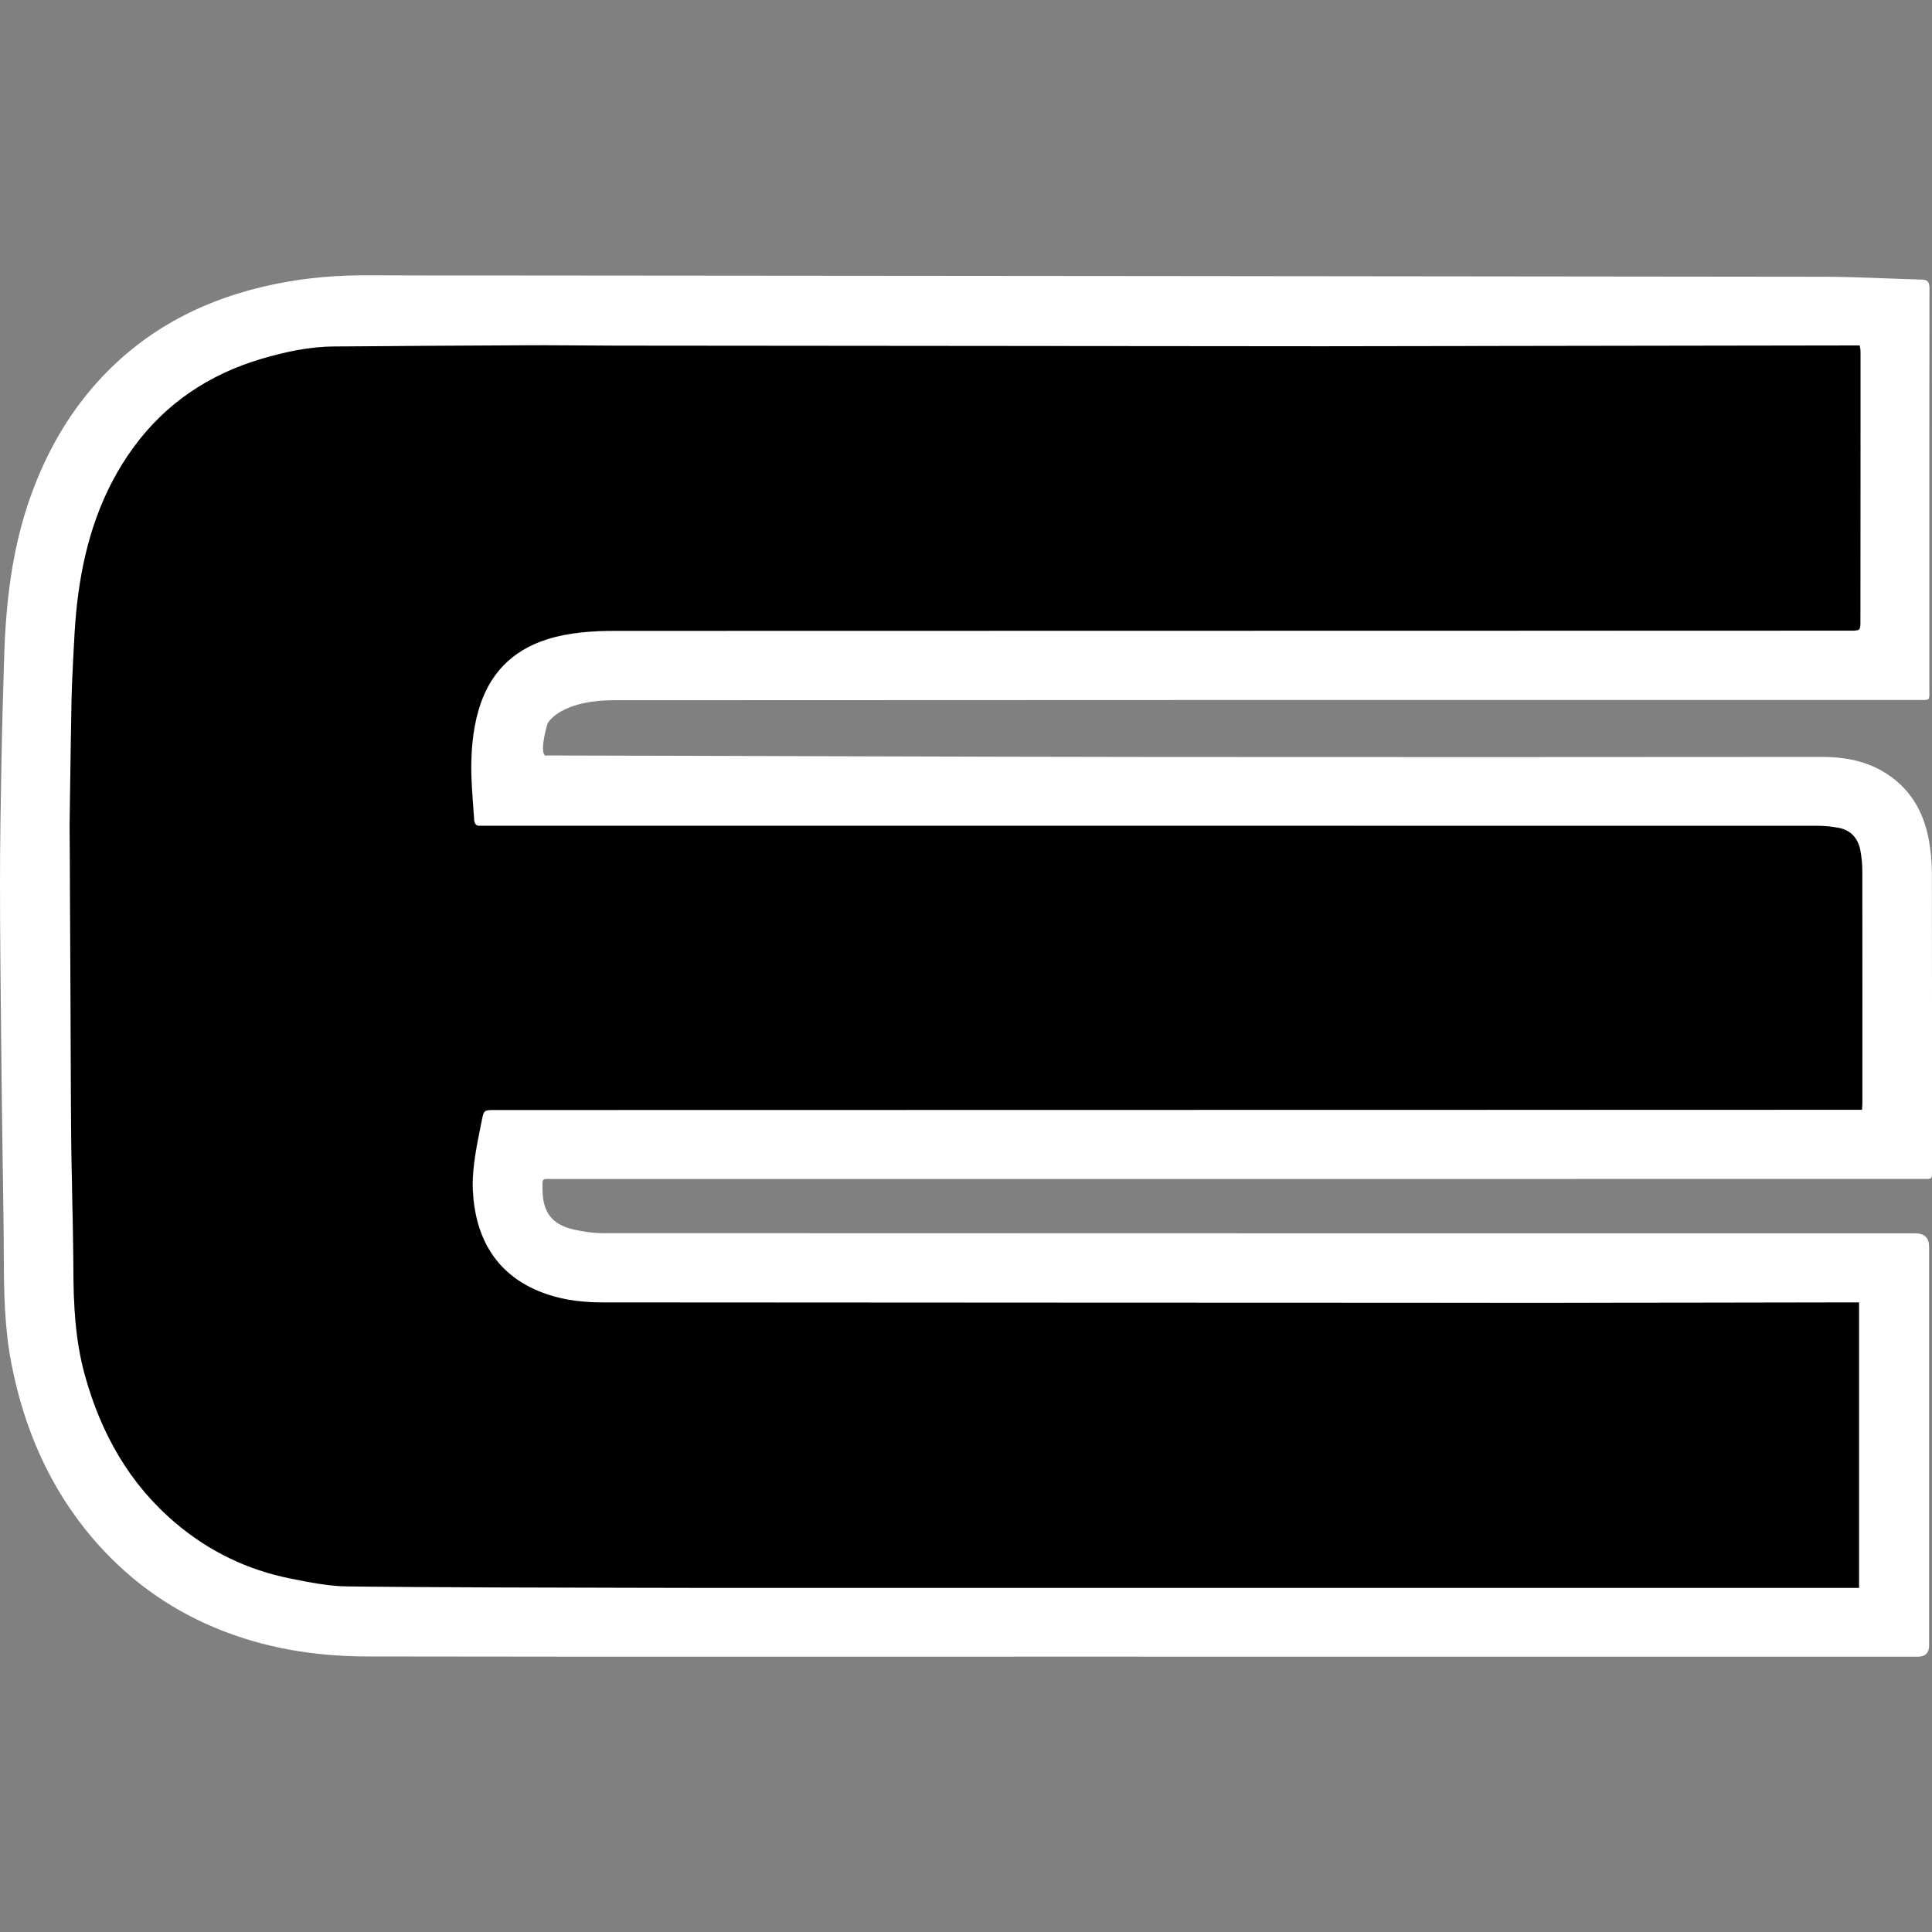 <svg width="32" height="32" viewBox="0 0 32 32" fill="none" xmlns="http://www.w3.org/2000/svg">
<rect x="0" y="0" width="32" height="32" fill="#808080" stroke="none"/>
<path d="M30.843 18.381C30.845 18.331 30.848 18.297 30.848 18.263C30.848 16.987 30.849 15.711 30.848 14.435C30.848 14.325 30.837 14.213 30.818 14.104C30.781 13.895 30.664 13.751 30.448 13.713C30.339 13.693 30.227 13.681 30.116 13.681C22.768 13.679 15.316 13.68 7.968 13.68C7.877 13.689 7.859 13.648 7.854 13.574C7.84 13.341 7.817 13.109 7.81 12.876C7.798 12.499 7.823 12.126 7.929 11.762C8.099 11.174 8.471 10.781 9.057 10.594C9.429 10.475 9.814 10.451 10.2 10.451C17.017 10.449 23.834 10.448 30.651 10.447C30.813 10.447 30.816 10.447 30.816 10.287C30.817 8.799 30.818 7.311 30.818 5.822C30.818 5.797 30.811 5.772 30.805 5.724C30.698 5.724 30.595 5.724 30.491 5.724C28.069 5.728 25.647 5.731 23.224 5.735C22.781 5.735 22.339 5.738 21.896 5.737C21.894 5.737 21.893 5.737 21.892 5.737C18 5.734 14.107 5.731 10.215 5.727C9.707 5.727 9.199 5.719 8.69 5.721C7.637 5.725 6.583 5.734 5.529 5.741C5.122 5.744 4.726 5.83 4.338 5.945C3.469 6.201 2.749 6.677 2.212 7.414C1.684 8.137 1.417 8.963 1.298 9.838C1.239 10.273 1.226 10.715 1.202 11.155C1.185 11.473 1.183 11.793 1.178 12.112C1.169 12.635 1.161 13.158 1.155 13.681C1.153 13.816 1.157 13.951 1.158 14.086C1.165 15.603 1.17 17.121 1.178 18.638C1.181 19.026 1.19 19.415 1.197 19.803C1.204 20.196 1.215 20.589 1.217 20.983C1.219 21.591 1.244 22.195 1.409 22.788C1.677 23.747 2.144 24.58 2.91 25.229C3.467 25.701 4.107 26.008 4.821 26.15C4.825 26.15 4.828 26.151 4.832 26.152C5.137 26.212 5.449 26.274 5.758 26.278C7.279 26.297 8.801 26.295 10.322 26.301C10.834 26.302 11.346 26.303 11.858 26.303C18.128 26.303 24.398 26.303 30.668 26.303H30.794V21.574C30.741 21.574 30.696 21.574 30.651 21.574C28.971 21.577 27.292 21.582 25.613 21.581C20.406 21.58 15.199 21.577 9.992 21.574C9.681 21.574 9.375 21.543 9.077 21.445C8.213 21.158 7.872 20.494 7.834 19.728C7.814 19.332 7.905 18.948 7.981 18.564C8.015 18.387 8.018 18.387 8.197 18.387H8.198C15.693 18.386 23.187 18.385 30.682 18.383C30.732 18.383 30.782 18.383 30.845 18.383L30.843 18.381Z" fill="white" style="fill:white;fill-opacity:1;"/>
<path fill-rule="evenodd" clip-rule="evenodd" d="M30.848 18.263C30.848 18.297 30.845 18.331 30.843 18.381L30.845 18.383H30.682C23.187 18.385 15.693 18.386 8.198 18.387H8.197C8.018 18.387 8.015 18.387 7.981 18.564C7.905 18.948 7.814 19.332 7.834 19.728C7.872 20.494 8.213 21.158 9.077 21.445C9.375 21.543 9.681 21.574 9.992 21.574C15.199 21.577 20.406 21.58 25.613 21.581C27.292 21.582 28.971 21.577 30.651 21.574H30.794V26.303H30.668H11.858C11.346 26.303 10.834 26.302 10.322 26.301C8.801 26.295 7.279 26.297 5.758 26.278C5.449 26.274 5.137 26.212 4.832 26.152L4.821 26.15C4.107 26.008 3.467 25.701 2.91 25.229C2.144 24.58 1.677 23.747 1.409 22.788C1.244 22.195 1.219 21.591 1.217 20.983C1.215 20.589 1.204 20.196 1.197 19.803C1.19 19.415 1.181 19.026 1.178 18.638C1.17 17.121 1.165 15.603 1.158 14.086C1.157 13.951 1.153 13.816 1.155 13.681C1.161 13.158 1.169 12.635 1.178 12.112C1.183 11.793 1.185 11.473 1.202 11.155C1.226 10.715 1.239 10.273 1.298 9.838C1.417 8.963 1.684 8.137 2.212 7.414C2.749 6.677 3.469 6.201 4.338 5.945C4.726 5.83 5.122 5.744 5.529 5.741C6.583 5.734 7.637 5.725 8.69 5.721C9.199 5.719 9.707 5.727 10.215 5.727C14.107 5.731 18 5.734 21.892 5.737L21.896 5.737C22.339 5.738 22.781 5.735 23.224 5.735C25.647 5.731 28.069 5.728 30.491 5.724H30.805C30.811 5.772 30.818 5.797 30.818 5.822C30.818 7.311 30.817 8.799 30.816 10.287C30.816 10.447 30.813 10.447 30.651 10.447C23.834 10.448 17.017 10.449 10.2 10.451C9.814 10.451 9.429 10.475 9.057 10.594C8.471 10.781 8.099 11.174 7.929 11.762C7.823 12.126 7.798 12.499 7.81 12.876C7.817 13.109 7.84 13.341 7.854 13.574C7.859 13.648 7.877 13.689 7.968 13.68C15.316 13.68 22.768 13.679 30.116 13.681C30.227 13.681 30.339 13.693 30.448 13.713C30.664 13.751 30.781 13.895 30.818 14.104C30.837 14.213 30.848 14.325 30.848 14.435C30.849 15.711 30.848 16.987 30.848 18.263Z" fill="white" style="fill:white;fill-opacity:1;"/>
<path fill-rule="evenodd" clip-rule="evenodd" d="M3.548 26.955C4.355 27.295 5.202 27.434 6.069 27.436C10.335 27.443 14.602 27.439 18.869 27.439V27.438L18.871 27.439H18.869V27.44H31.763C31.889 27.44 31.952 27.379 31.952 27.256V20.652C31.952 20.503 31.876 20.428 31.723 20.428C24.479 20.428 17.234 20.428 9.99 20.425C9.83 20.425 9.668 20.401 9.511 20.367C9.148 20.286 8.991 20.085 8.986 19.713C8.983 19.497 8.973 19.528 9.171 19.528C16.72 19.527 24.268 19.527 31.817 19.527C32.015 19.527 32 19.548 32 19.35L32 18.859C32 17.392 32.001 15.925 31.998 14.458C31.997 14.282 31.982 14.103 31.951 13.93C31.863 13.427 31.618 13.021 31.165 12.765C30.86 12.593 30.526 12.537 30.176 12.537C26.483 12.54 22.79 12.541 19.096 12.538C15.773 12.535 12.385 12.519 9.062 12.513C9.009 12.534 8.937 12.46 9.066 11.991C9.13 11.86 9.437 11.599 10.156 11.598C17.361 11.593 24.567 11.594 31.773 11.594C31.976 11.594 31.956 11.613 31.956 11.406V7.924C31.956 6.875 31.956 5.827 31.958 4.778C31.958 4.687 31.94 4.633 31.834 4.631C31.297 4.617 30.758 4.585 30.22 4.584C22.961 4.575 15.702 4.569 8.443 4.563C7.665 4.563 6.887 4.564 6.109 4.56C5.593 4.556 5.081 4.599 4.574 4.701C3.419 4.935 2.413 5.441 1.613 6.328C1.112 6.884 0.758 7.521 0.507 8.221C0.196 9.089 0.095 9.993 0.068 10.908C0.05 11.497 0.033 12.085 0.023 12.674C0.011 13.322 0 13.969 0 14.616C0 15.444 0.01 16.273 0.018 17.101C0.024 17.741 0.032 18.38 0.041 19.02C0.048 19.613 0.062 20.206 0.063 20.799C0.065 21.396 0.074 21.993 0.188 22.581C0.396 23.655 0.816 24.633 1.529 25.472C2.085 26.125 2.756 26.622 3.548 26.955ZM30.848 18.263C30.848 18.297 30.845 18.331 30.843 18.381L30.845 18.383H30.682C23.187 18.385 15.693 18.386 8.198 18.387H8.197C8.018 18.387 8.015 18.387 7.981 18.564C7.905 18.948 7.814 19.332 7.834 19.728C7.872 20.494 8.213 21.158 9.077 21.445C9.375 21.543 9.681 21.574 9.992 21.574C15.199 21.577 20.406 21.58 25.613 21.581C27.292 21.582 28.971 21.577 30.651 21.574H30.794V26.303H30.668H11.858C11.346 26.303 10.834 26.302 10.322 26.301C8.801 26.295 7.279 26.297 5.758 26.278C5.449 26.274 5.137 26.212 4.832 26.152L4.821 26.15C4.107 26.008 3.467 25.701 2.91 25.229C2.144 24.58 1.677 23.747 1.409 22.788C1.244 22.195 1.219 21.591 1.217 20.983C1.215 20.589 1.204 20.196 1.197 19.803C1.19 19.415 1.181 19.026 1.178 18.638C1.17 17.121 1.165 15.603 1.158 14.086C1.157 13.951 1.153 13.816 1.155 13.681C1.161 13.158 1.169 12.635 1.178 12.112C1.183 11.793 1.185 11.473 1.202 11.155C1.226 10.715 1.239 10.273 1.298 9.838C1.417 8.963 1.684 8.137 2.212 7.414C2.749 6.677 3.469 6.201 4.338 5.945C4.726 5.83 5.122 5.744 5.529 5.741C6.583 5.734 7.637 5.725 8.69 5.721C9.199 5.719 9.707 5.727 10.215 5.727C14.107 5.731 18 5.734 21.892 5.737L21.896 5.737C22.339 5.738 22.781 5.735 23.224 5.735C25.647 5.731 28.069 5.728 30.491 5.724H30.805C30.811 5.772 30.818 5.797 30.818 5.822C30.818 7.311 30.817 8.799 30.816 10.287C30.816 10.447 30.813 10.447 30.651 10.447C23.834 10.448 17.017 10.449 10.2 10.451C9.814 10.451 9.429 10.475 9.057 10.594C8.471 10.781 8.099 11.174 7.929 11.762C7.823 12.126 7.798 12.499 7.81 12.876C7.817 13.109 7.84 13.341 7.854 13.574C7.859 13.648 7.877 13.689 7.968 13.68C15.316 13.68 22.768 13.679 30.116 13.681C30.227 13.681 30.339 13.693 30.448 13.713C30.664 13.751 30.781 13.895 30.818 14.104C30.837 14.213 30.848 14.325 30.848 14.435C30.849 15.711 30.848 16.987 30.848 18.263Z" fill="white" style="fill:white;fill-opacity:1;"/>
<path d="M30.843 18.381C30.78 18.381 30.731 18.381 30.681 18.381C23.186 18.382 15.692 18.383 8.197 18.385C8.016 18.385 8.014 18.385 7.979 18.561C7.904 18.946 7.813 19.33 7.832 19.726C7.871 20.492 8.211 21.156 9.075 21.442C9.373 21.541 9.68 21.572 9.991 21.572C15.198 21.575 20.404 21.578 25.611 21.579C27.291 21.579 28.97 21.574 30.649 21.572C30.694 21.572 30.739 21.572 30.792 21.572V26.301H30.666C24.397 26.301 18.127 26.301 11.857 26.301C11.345 26.301 10.832 26.3 10.32 26.298C8.799 26.293 7.278 26.294 5.757 26.276C5.444 26.272 5.129 26.209 4.82 26.147C4.105 26.006 3.466 25.698 2.909 25.227C2.142 24.578 1.675 23.745 1.408 22.785C1.242 22.193 1.217 21.589 1.215 20.98C1.214 20.587 1.203 20.194 1.196 19.801C1.189 19.412 1.179 19.024 1.177 18.635C1.169 17.118 1.163 15.6 1.156 14.083C1.156 13.949 1.152 13.813 1.153 13.679C1.16 13.155 1.167 12.633 1.176 12.109C1.182 11.79 1.184 11.471 1.201 11.152C1.224 10.713 1.237 10.271 1.297 9.835C1.415 8.961 1.682 8.135 2.21 7.412C2.748 6.675 3.467 6.199 4.336 5.942C4.725 5.828 5.12 5.742 5.528 5.739C6.581 5.732 7.635 5.723 8.689 5.719C9.197 5.716 9.705 5.724 10.214 5.725C14.107 5.728 18.001 5.732 21.894 5.735C22.337 5.735 22.78 5.733 23.223 5.733C25.645 5.729 28.067 5.726 30.49 5.722C30.593 5.722 30.696 5.722 30.803 5.722C30.809 5.769 30.816 5.795 30.816 5.82C30.816 7.308 30.816 8.796 30.814 10.284C30.814 10.445 30.811 10.445 30.649 10.445C23.832 10.446 17.016 10.447 10.199 10.449C9.812 10.449 9.428 10.473 9.055 10.591C8.47 10.778 8.098 11.172 7.927 11.759C7.821 12.123 7.797 12.497 7.808 12.873C7.816 13.106 7.838 13.339 7.853 13.572C7.857 13.645 7.885 13.687 7.966 13.677C7.931 13.677 8 13.674 7.966 13.677C15.314 13.677 22.767 13.677 30.115 13.678C30.226 13.678 30.338 13.691 30.447 13.71C30.663 13.749 30.78 13.892 30.816 14.101C30.835 14.21 30.846 14.322 30.846 14.432C30.848 15.709 30.847 16.985 30.847 18.261C30.847 18.294 30.844 18.329 30.841 18.379L30.843 18.381Z" fill="#259BFF" style="fill:#259BFF;fill:color(display-p3 0.145 0.608 1);fill-opacity:1;"/>
</svg>
